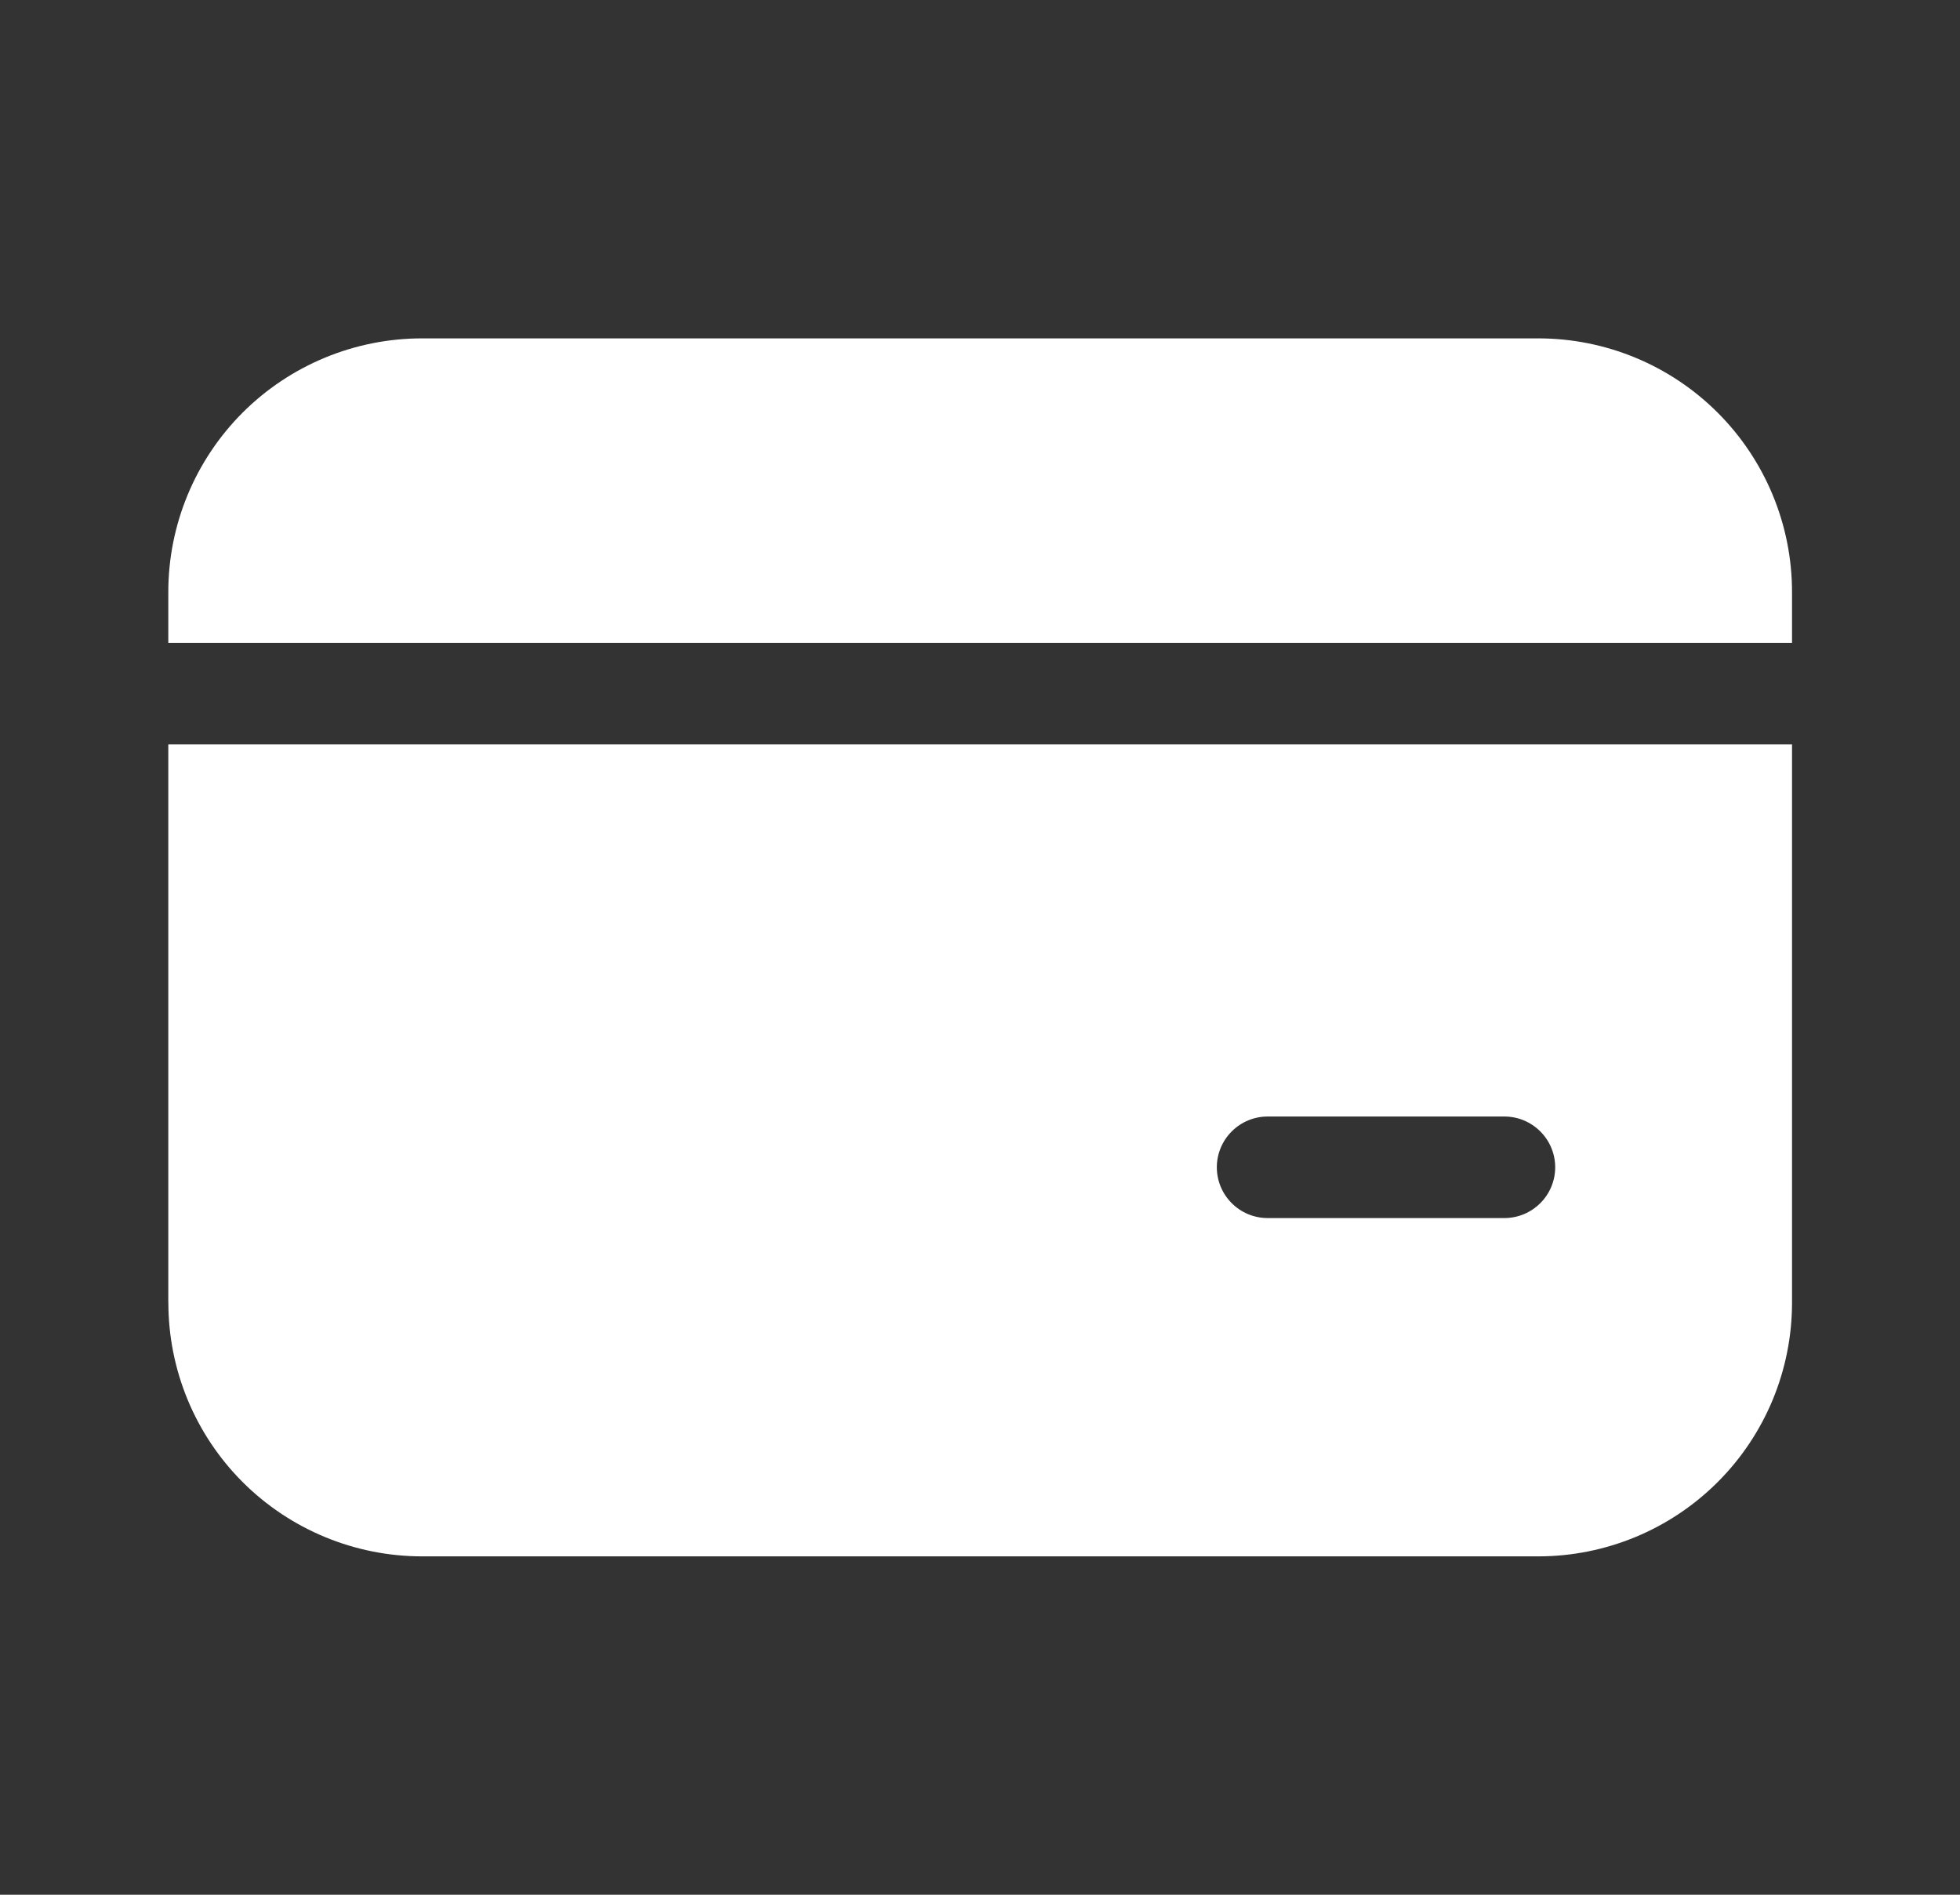 <svg xmlns="http://www.w3.org/2000/svg" width="30" height="29" viewBox="0 0 30 29" fill="none"><rect x="0" y="0" width="30" height="29" fill="#333333" stroke="none"/><path d="M6.46 5.179C5.43 5.179 4.442 5.588 3.713 6.316C2.985 7.045 2.576 8.032 2.576 9.062V9.839H27.429V9.062C27.429 8.032 27.02 7.045 26.291 6.316C25.563 5.588 24.575 5.179 23.545 5.179H6.46ZM2.576 19.938V11.393H27.429V19.938C27.429 20.968 27.02 21.956 26.291 22.684C25.563 23.412 24.575 23.821 23.545 23.821H6.461C5.431 23.821 4.443 23.412 3.714 22.684C2.986 21.956 2.577 20.968 2.577 19.938M19.402 17.089C19.196 17.089 18.998 17.171 18.853 17.317C18.707 17.462 18.625 17.66 18.625 17.866C18.625 18.072 18.707 18.27 18.853 18.415C18.998 18.561 19.196 18.643 19.402 18.643H23.027C23.233 18.643 23.43 18.561 23.576 18.415C23.722 18.27 23.804 18.072 23.804 17.866C23.804 17.66 23.722 17.462 23.576 17.317C23.43 17.171 23.233 17.089 23.027 17.089H19.402Z" fill="white"></path></svg>